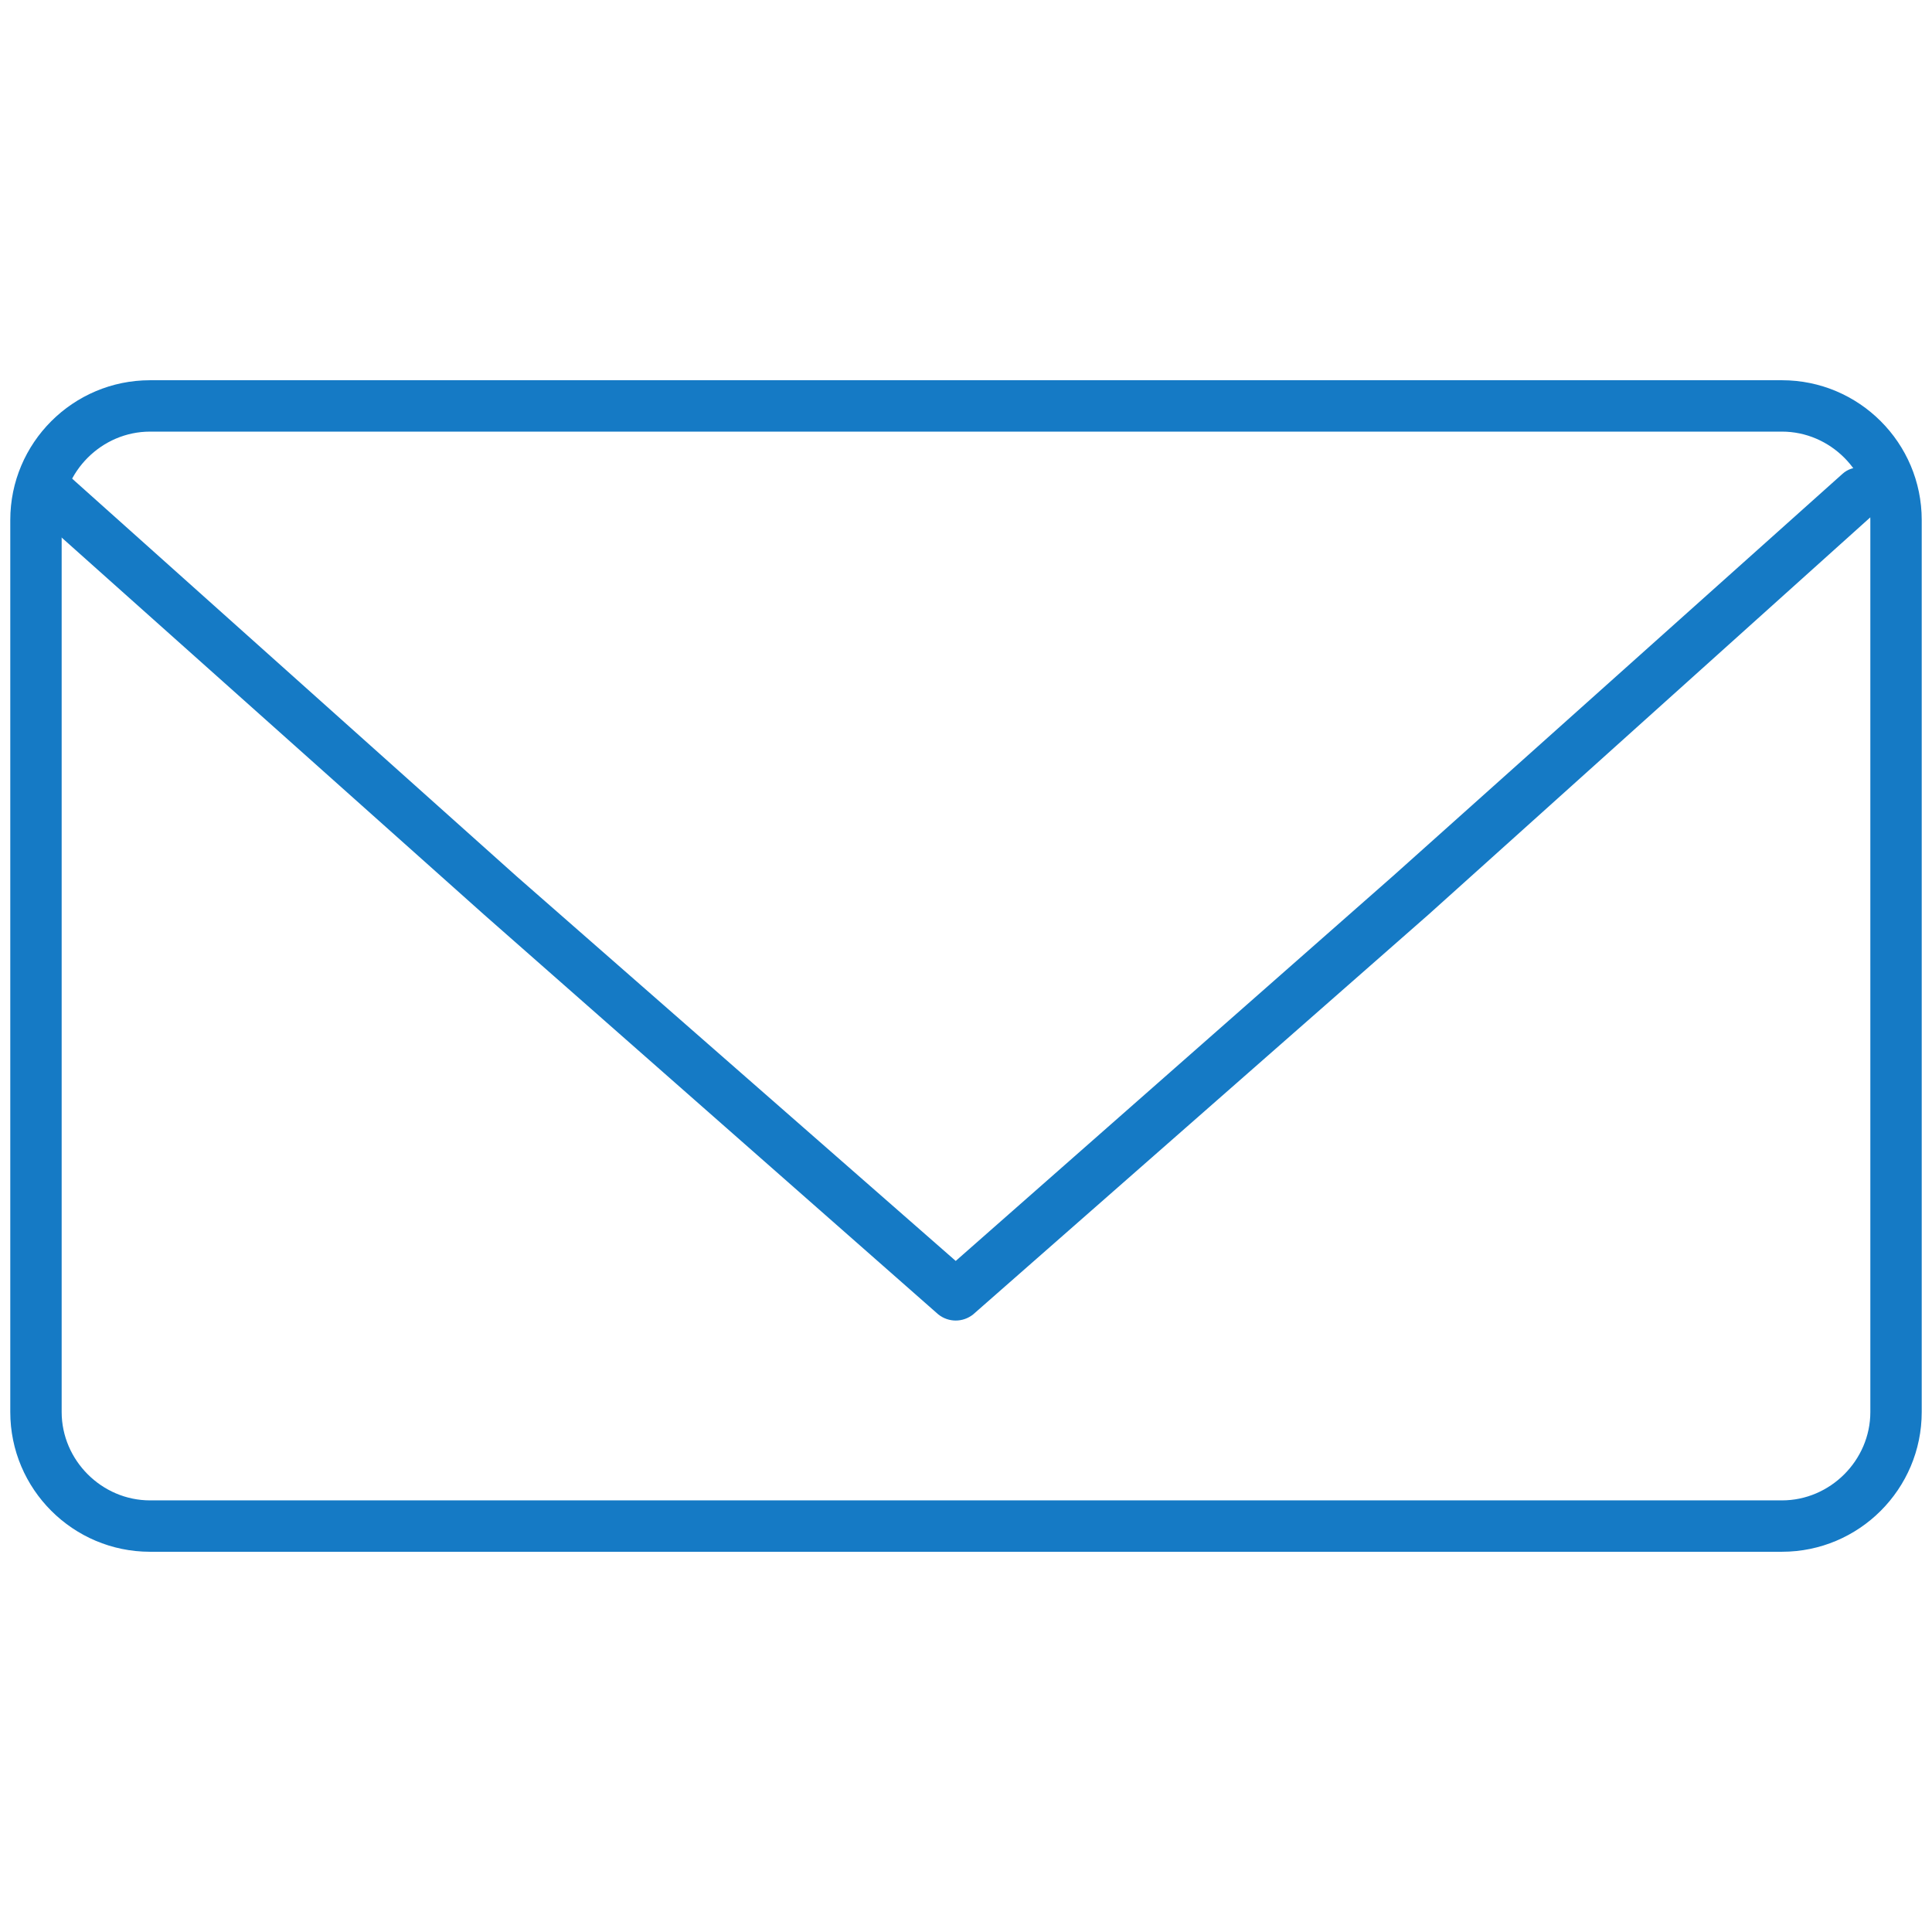 <?xml version="1.0" encoding="UTF-8"?>
<svg xmlns="http://www.w3.org/2000/svg" width="188" height="188" style="enable-background:new 0 0 188 188" xml:space="preserve">
  <switch>
    <g>
      <path style="fill:#157ac5" d="M173.4 151H14.6C7.1 151 1 144.9 1 137.4V50.6C1 43.1 7.1 37 14.6 37h158.8c7.5 0 13.6 6.1 13.6 13.6v86.8c0 7.5-6.1 13.6-13.6 13.6zM14.6 42C9.9 42 6 45.9 6 50.6v86.8c0 4.7 3.9 8.6 8.6 8.6h158.8c4.7 0 8.6-3.9 8.6-8.6V50.6c0-4.7-3.9-8.6-8.6-8.6H14.6z"></path>
      <path style="fill:#157ac5" d="M93 128.5c-.6 0-1.2-.2-1.7-.6L47.1 89 3.3 49.9c-1-.9-1.1-2.5-.2-3.5s2.5-1.1 3.5-.2l43.7 39.1L93 122.7l42.6-37.5 43.7-39.1c1-.9 2.6-.8 3.5.2s.8 2.6-.2 3.5L139 89l-44.3 38.9c-.5.4-1.1.6-1.7.6z"></path>
    </g>
  </switch>
</svg>
